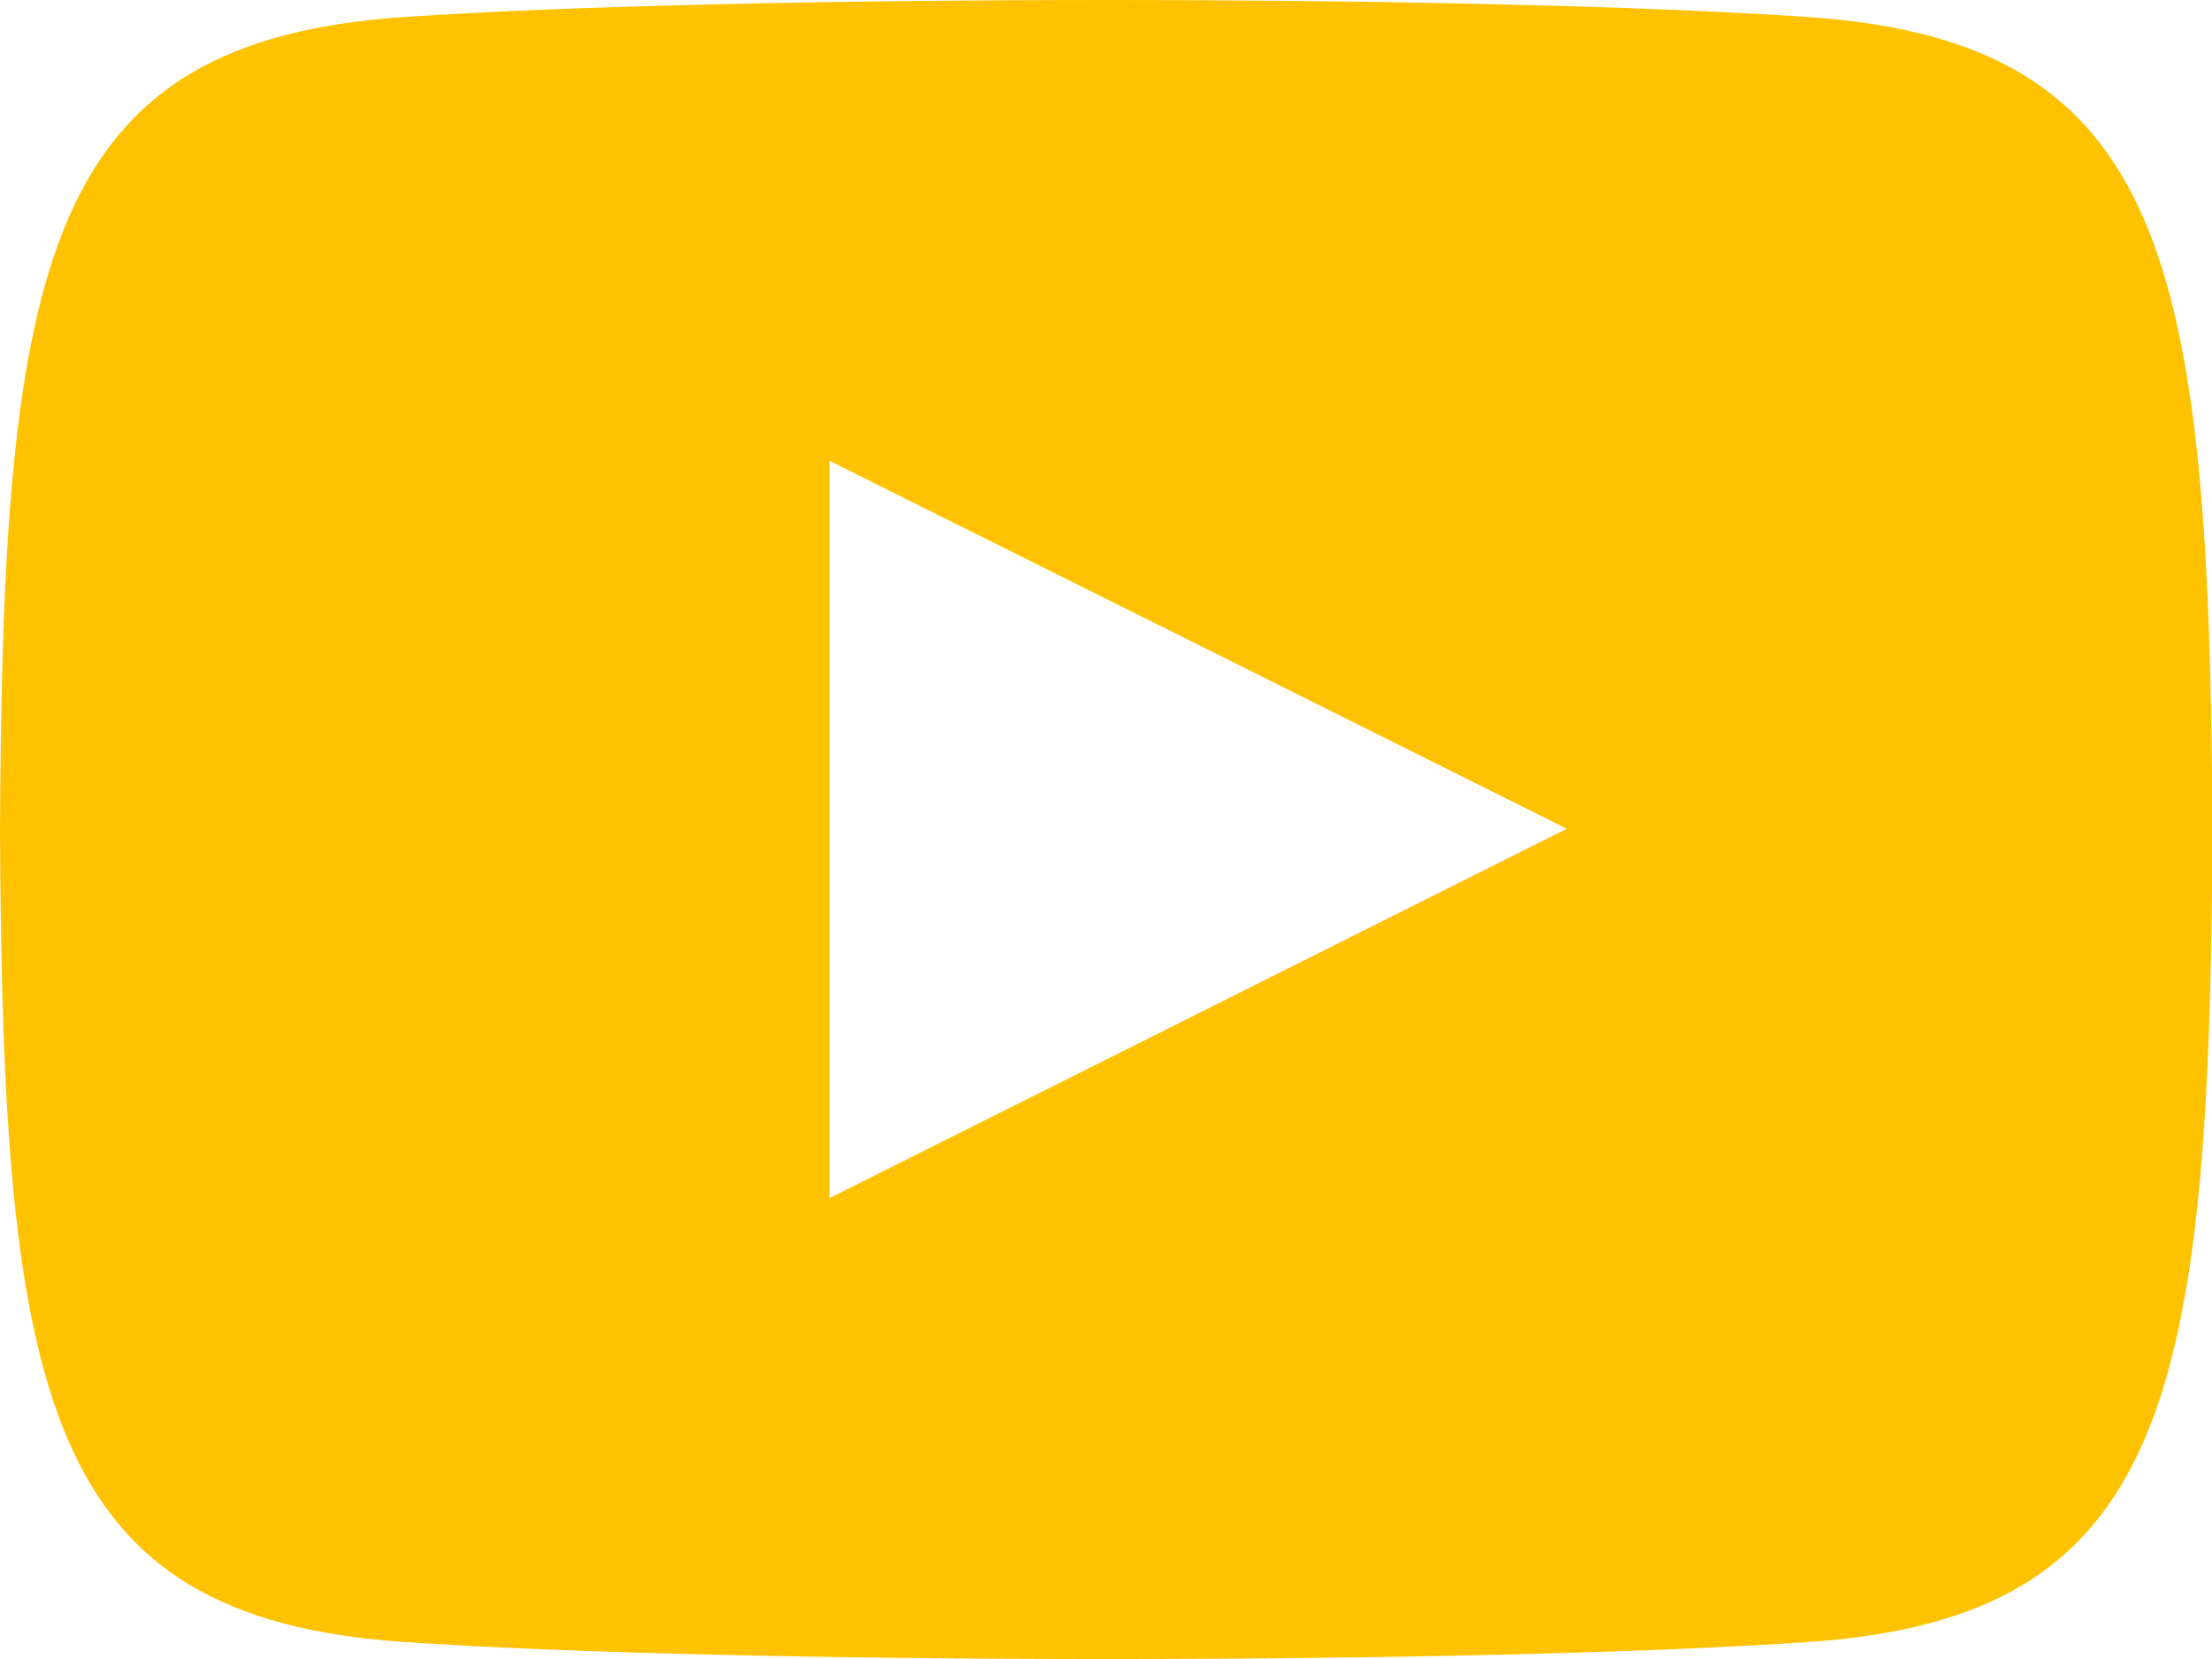 <svg xmlns="http://www.w3.org/2000/svg" width="21.333" height="16" viewBox="0 0 21.333 16">
  <path id="youtube-orange" d="M17.435,3.164c-3.2-.219-10.339-.218-13.538,0C.434,3.4.026,5.492,0,11c.026,5.5.43,7.6,3.9,7.836,3.2.218,10.334.219,13.538,0,3.464-.236,3.872-2.329,3.9-7.836C21.307,5.5,20.9,3.4,17.435,3.164ZM8,14.555V7.444l7.111,3.549Z" transform="translate(0 -3)" fill="#ffc200"/>
</svg>
